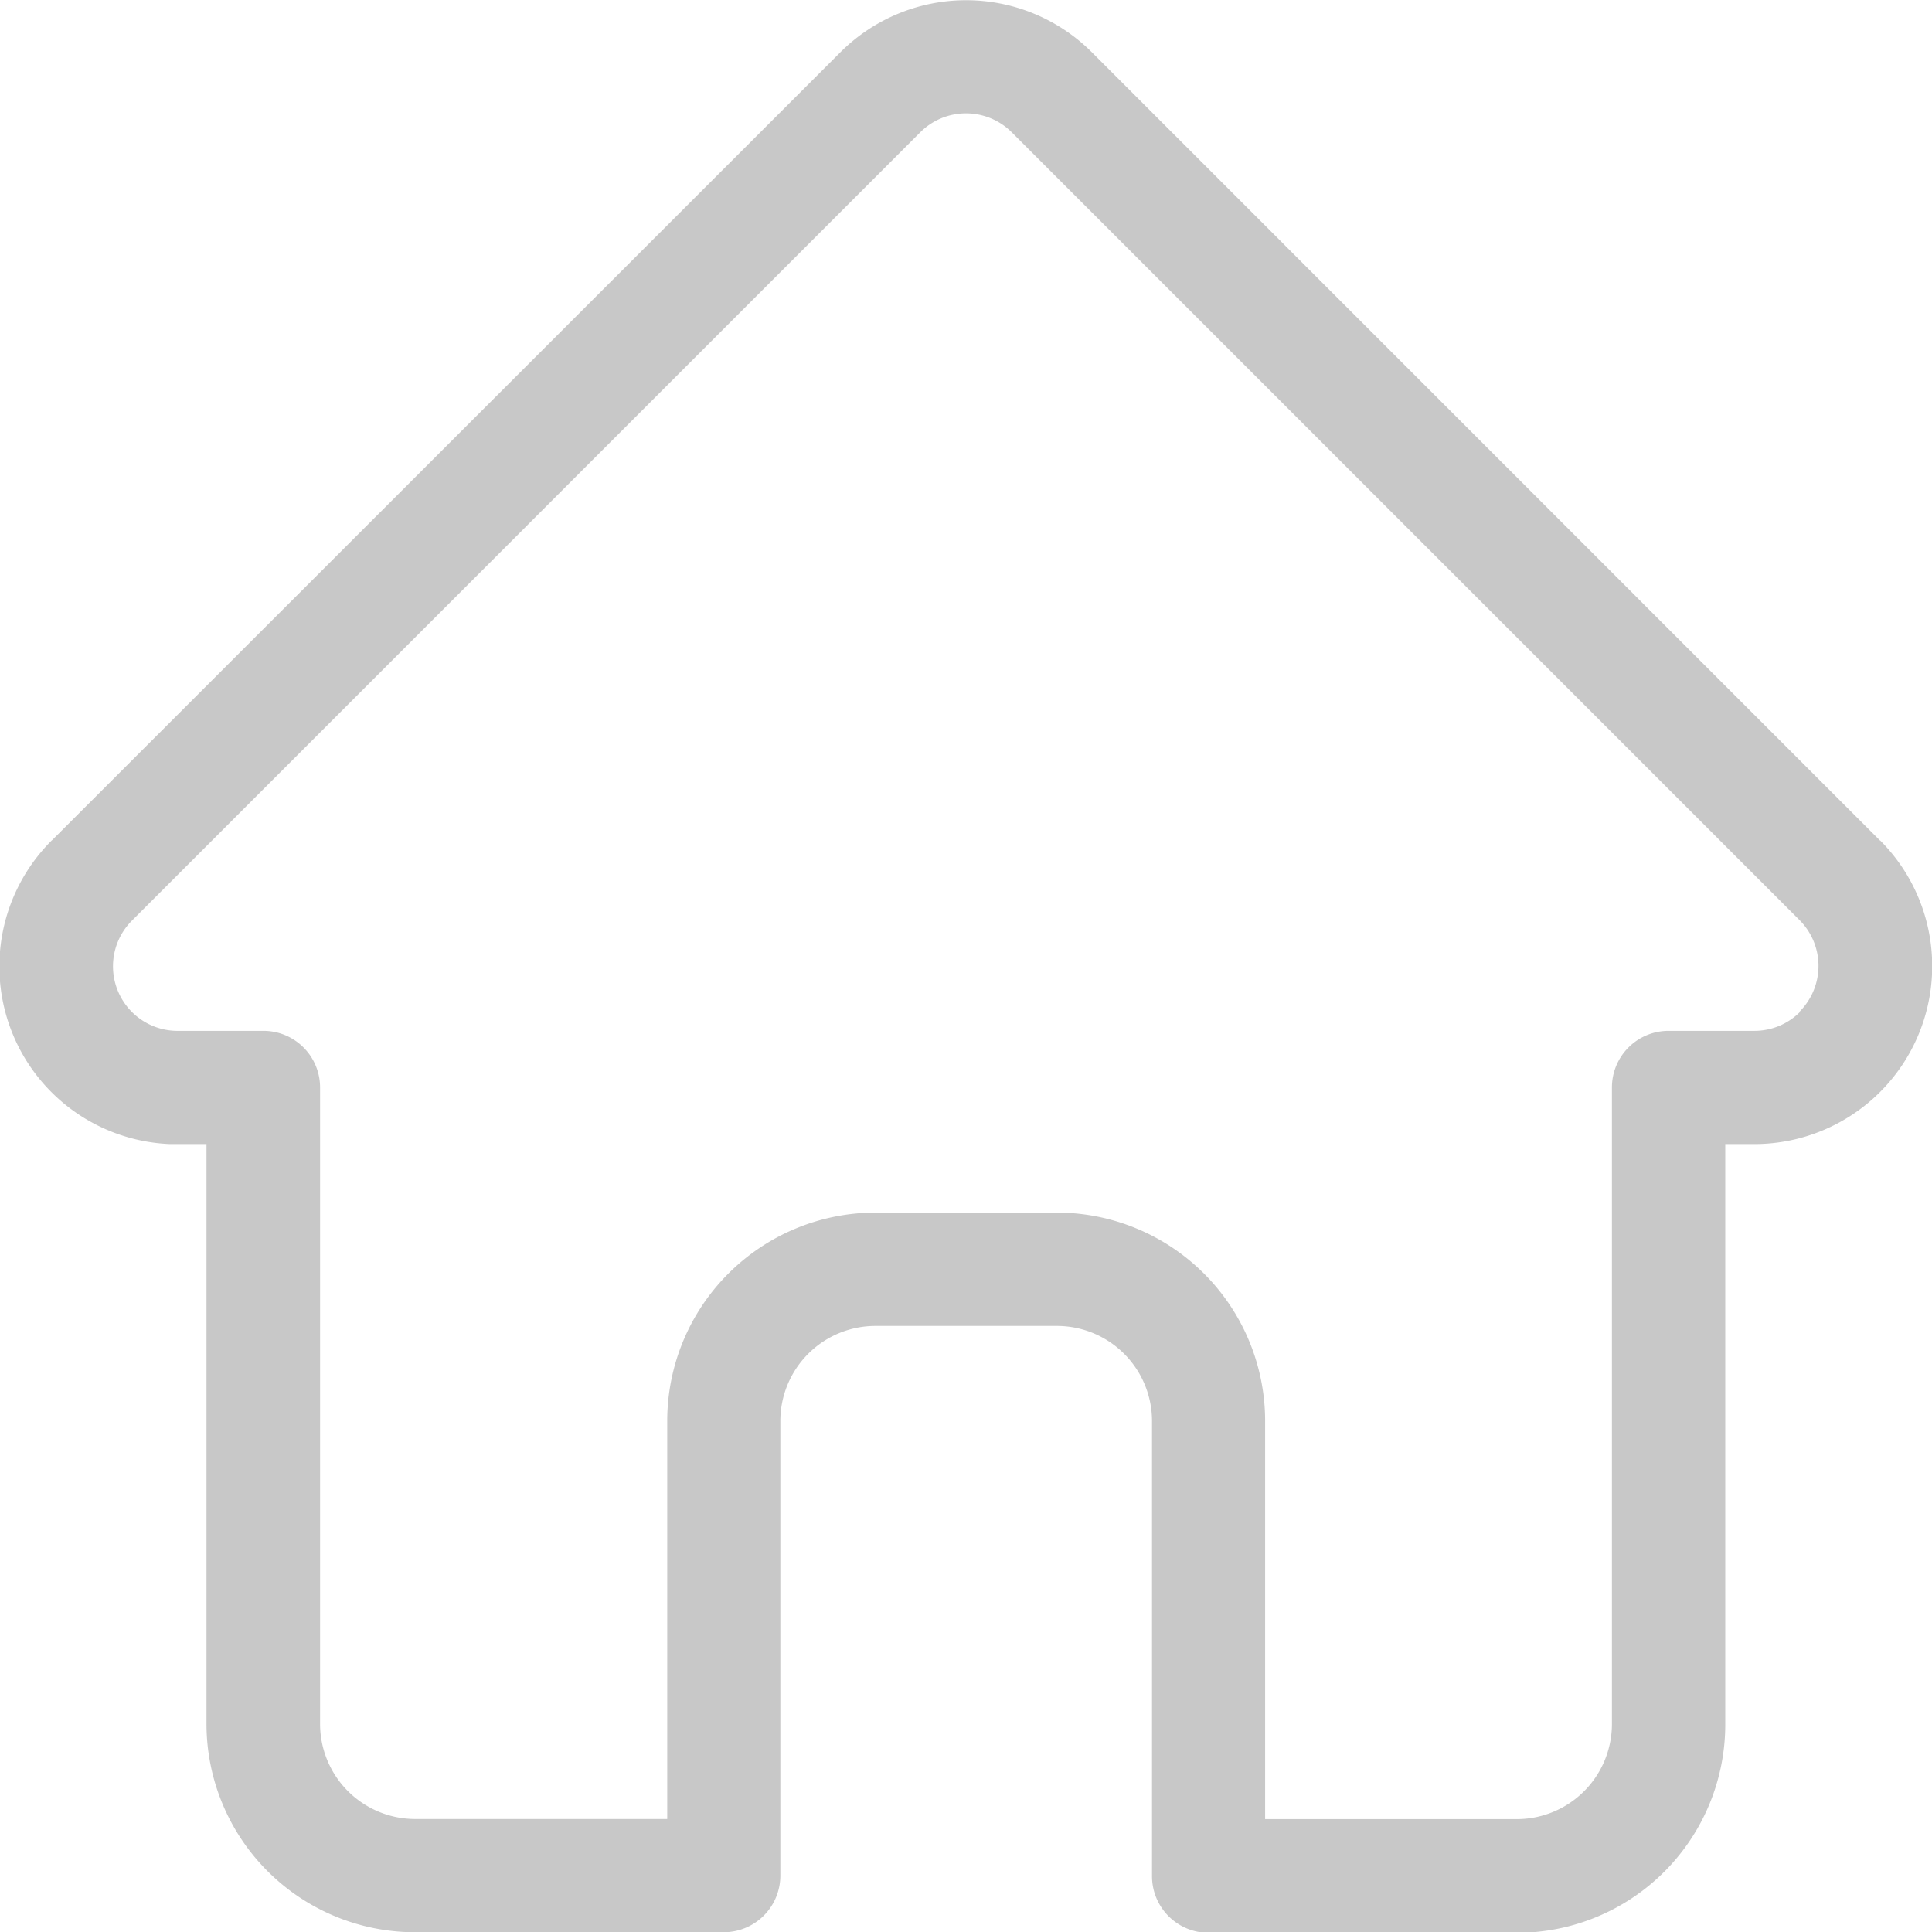 <svg xmlns="http://www.w3.org/2000/svg" width="16.551" height="16.553" viewBox="0 0 16.551 16.553">
  <path id="home_6_" data-name="home (6)" d="M16.606,7.2h0L9.853.446A1.524,1.524,0,0,0,7.7.446L.949,7.194.942,7.2A1.523,1.523,0,0,0,1.956,9.8L2,9.8h.269v4.969a1.786,1.786,0,0,0,1.784,1.783H6.7a.485.485,0,0,0,.485-.485v-3.9A.815.815,0,0,1,8,11.358H9.555a.815.815,0,0,1,.814.814v3.9a.485.485,0,0,0,.485.485h2.642a1.785,1.785,0,0,0,1.784-1.783V9.8h.25a1.524,1.524,0,0,0,1.078-2.6ZM15.92,8.668a.551.551,0,0,1-.392.162h-.734a.485.485,0,0,0-.485.485v5.454a.815.815,0,0,1-.814.814H11.338V12.171a1.786,1.786,0,0,0-1.784-1.784H8a1.786,1.786,0,0,0-1.784,1.784v3.411H4.056a.815.815,0,0,1-.814-.814V9.315a.485.485,0,0,0-.485-.485H2.013a.553.553,0,0,1-.382-.945h0L8.384,1.132a.554.554,0,0,1,.783,0l6.75,6.75,0,0a.555.555,0,0,1,0,.783Zm0,0" transform="translate(-0.5 0.001)" fill="#c8c8c8"/>
</svg>
